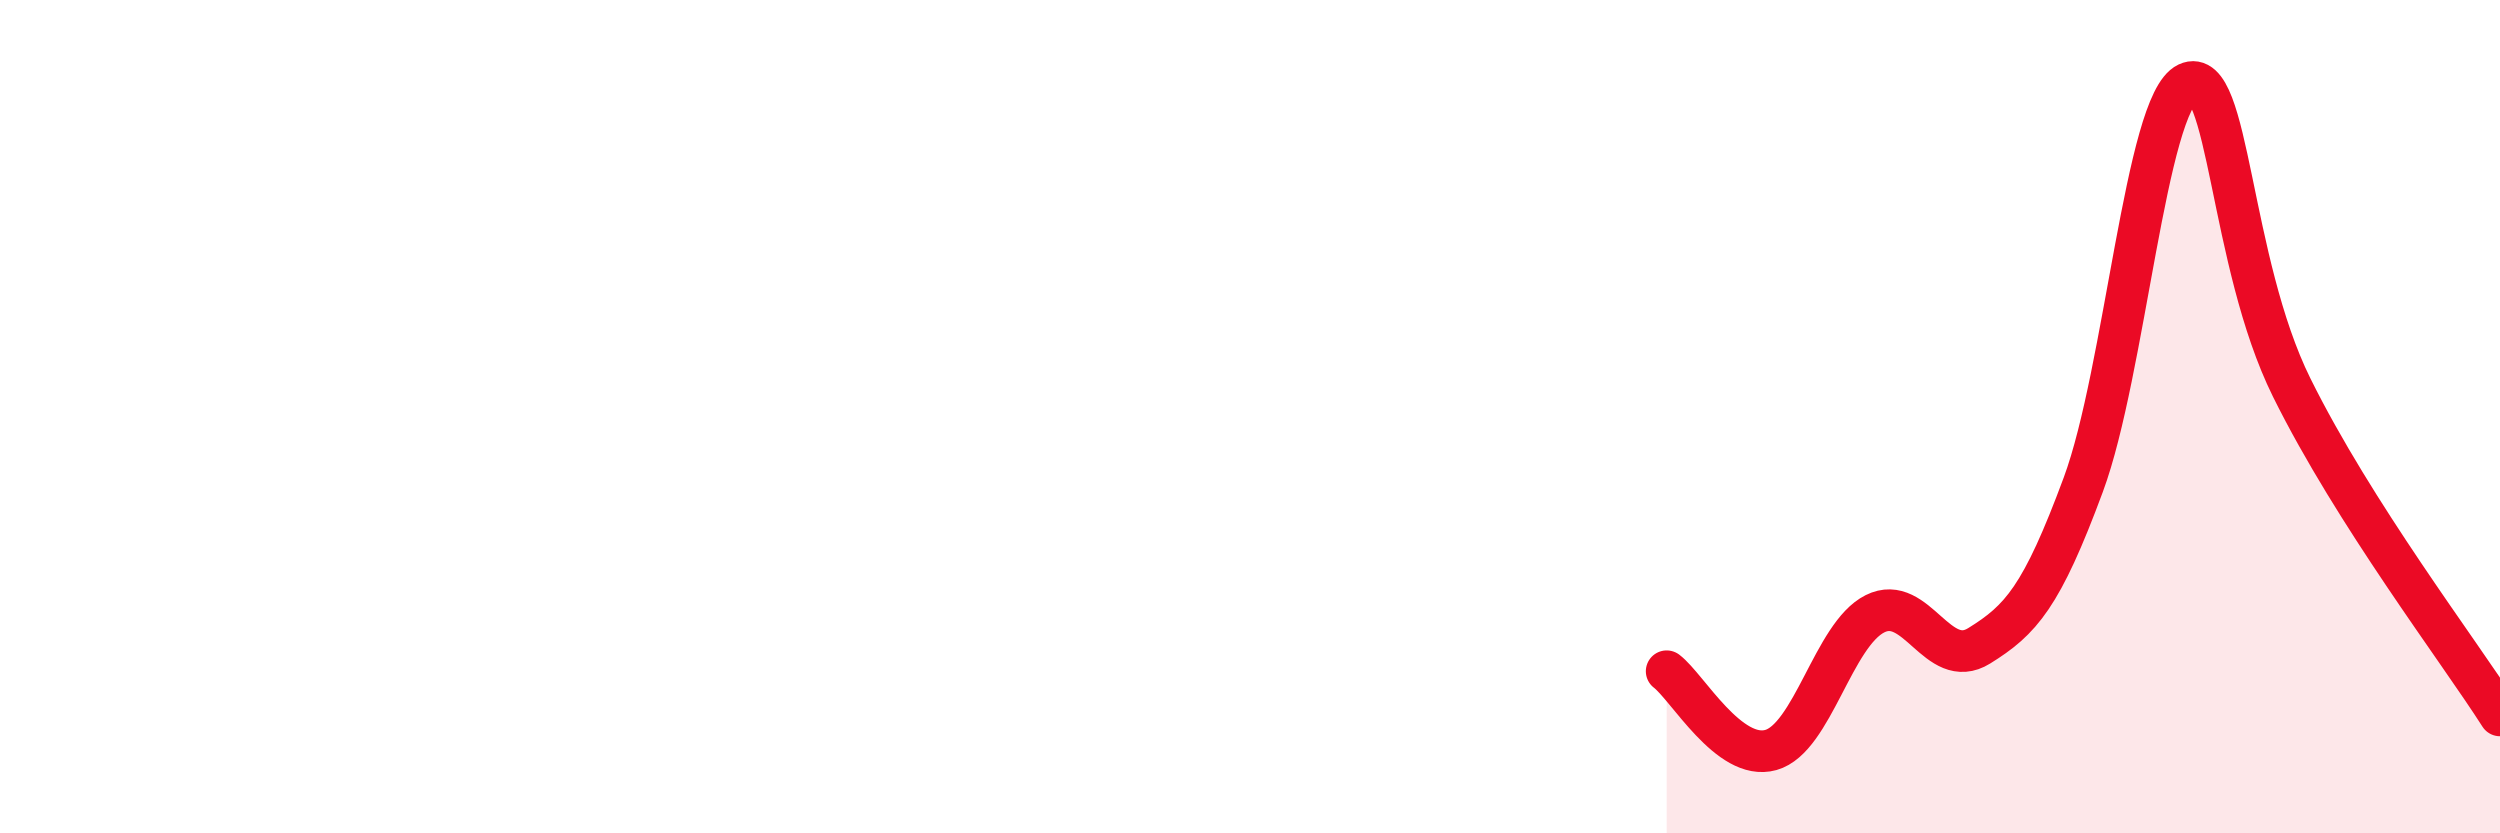 
    <svg width="60" height="20" viewBox="0 0 60 20" xmlns="http://www.w3.org/2000/svg">
      <path
        d="M 40,16.11 C 40.5,16.49 41.5,18.28 42.5,18 C 43.5,17.72 44,15.23 45,14.73 C 46,14.23 46.5,16.12 47.5,15.5 C 48.5,14.88 49,14.33 50,11.63 C 51,8.93 51.5,2.47 52.5,2 C 53.5,1.53 53.5,6.27 55,9.3 C 56.5,12.33 59,15.6 60,17.17L60 20L40 20Z"
        fill="#EB0A25"
        opacity="0.1"
        stroke-linecap="round"
        stroke-linejoin="round"
      />
      <path
        d="M 40,16.11 C 40.5,16.49 41.5,18.28 42.5,18 C 43.5,17.72 44,15.23 45,14.73 C 46,14.23 46.5,16.12 47.5,15.5 C 48.5,14.88 49,14.33 50,11.63 C 51,8.93 51.5,2.47 52.5,2 C 53.5,1.53 53.5,6.27 55,9.3 C 56.5,12.33 59,15.6 60,17.17"
        stroke="#EB0A25"
        stroke-width="1"
        fill="none"
        stroke-linecap="round"
        stroke-linejoin="round"
      />
    </svg>
  